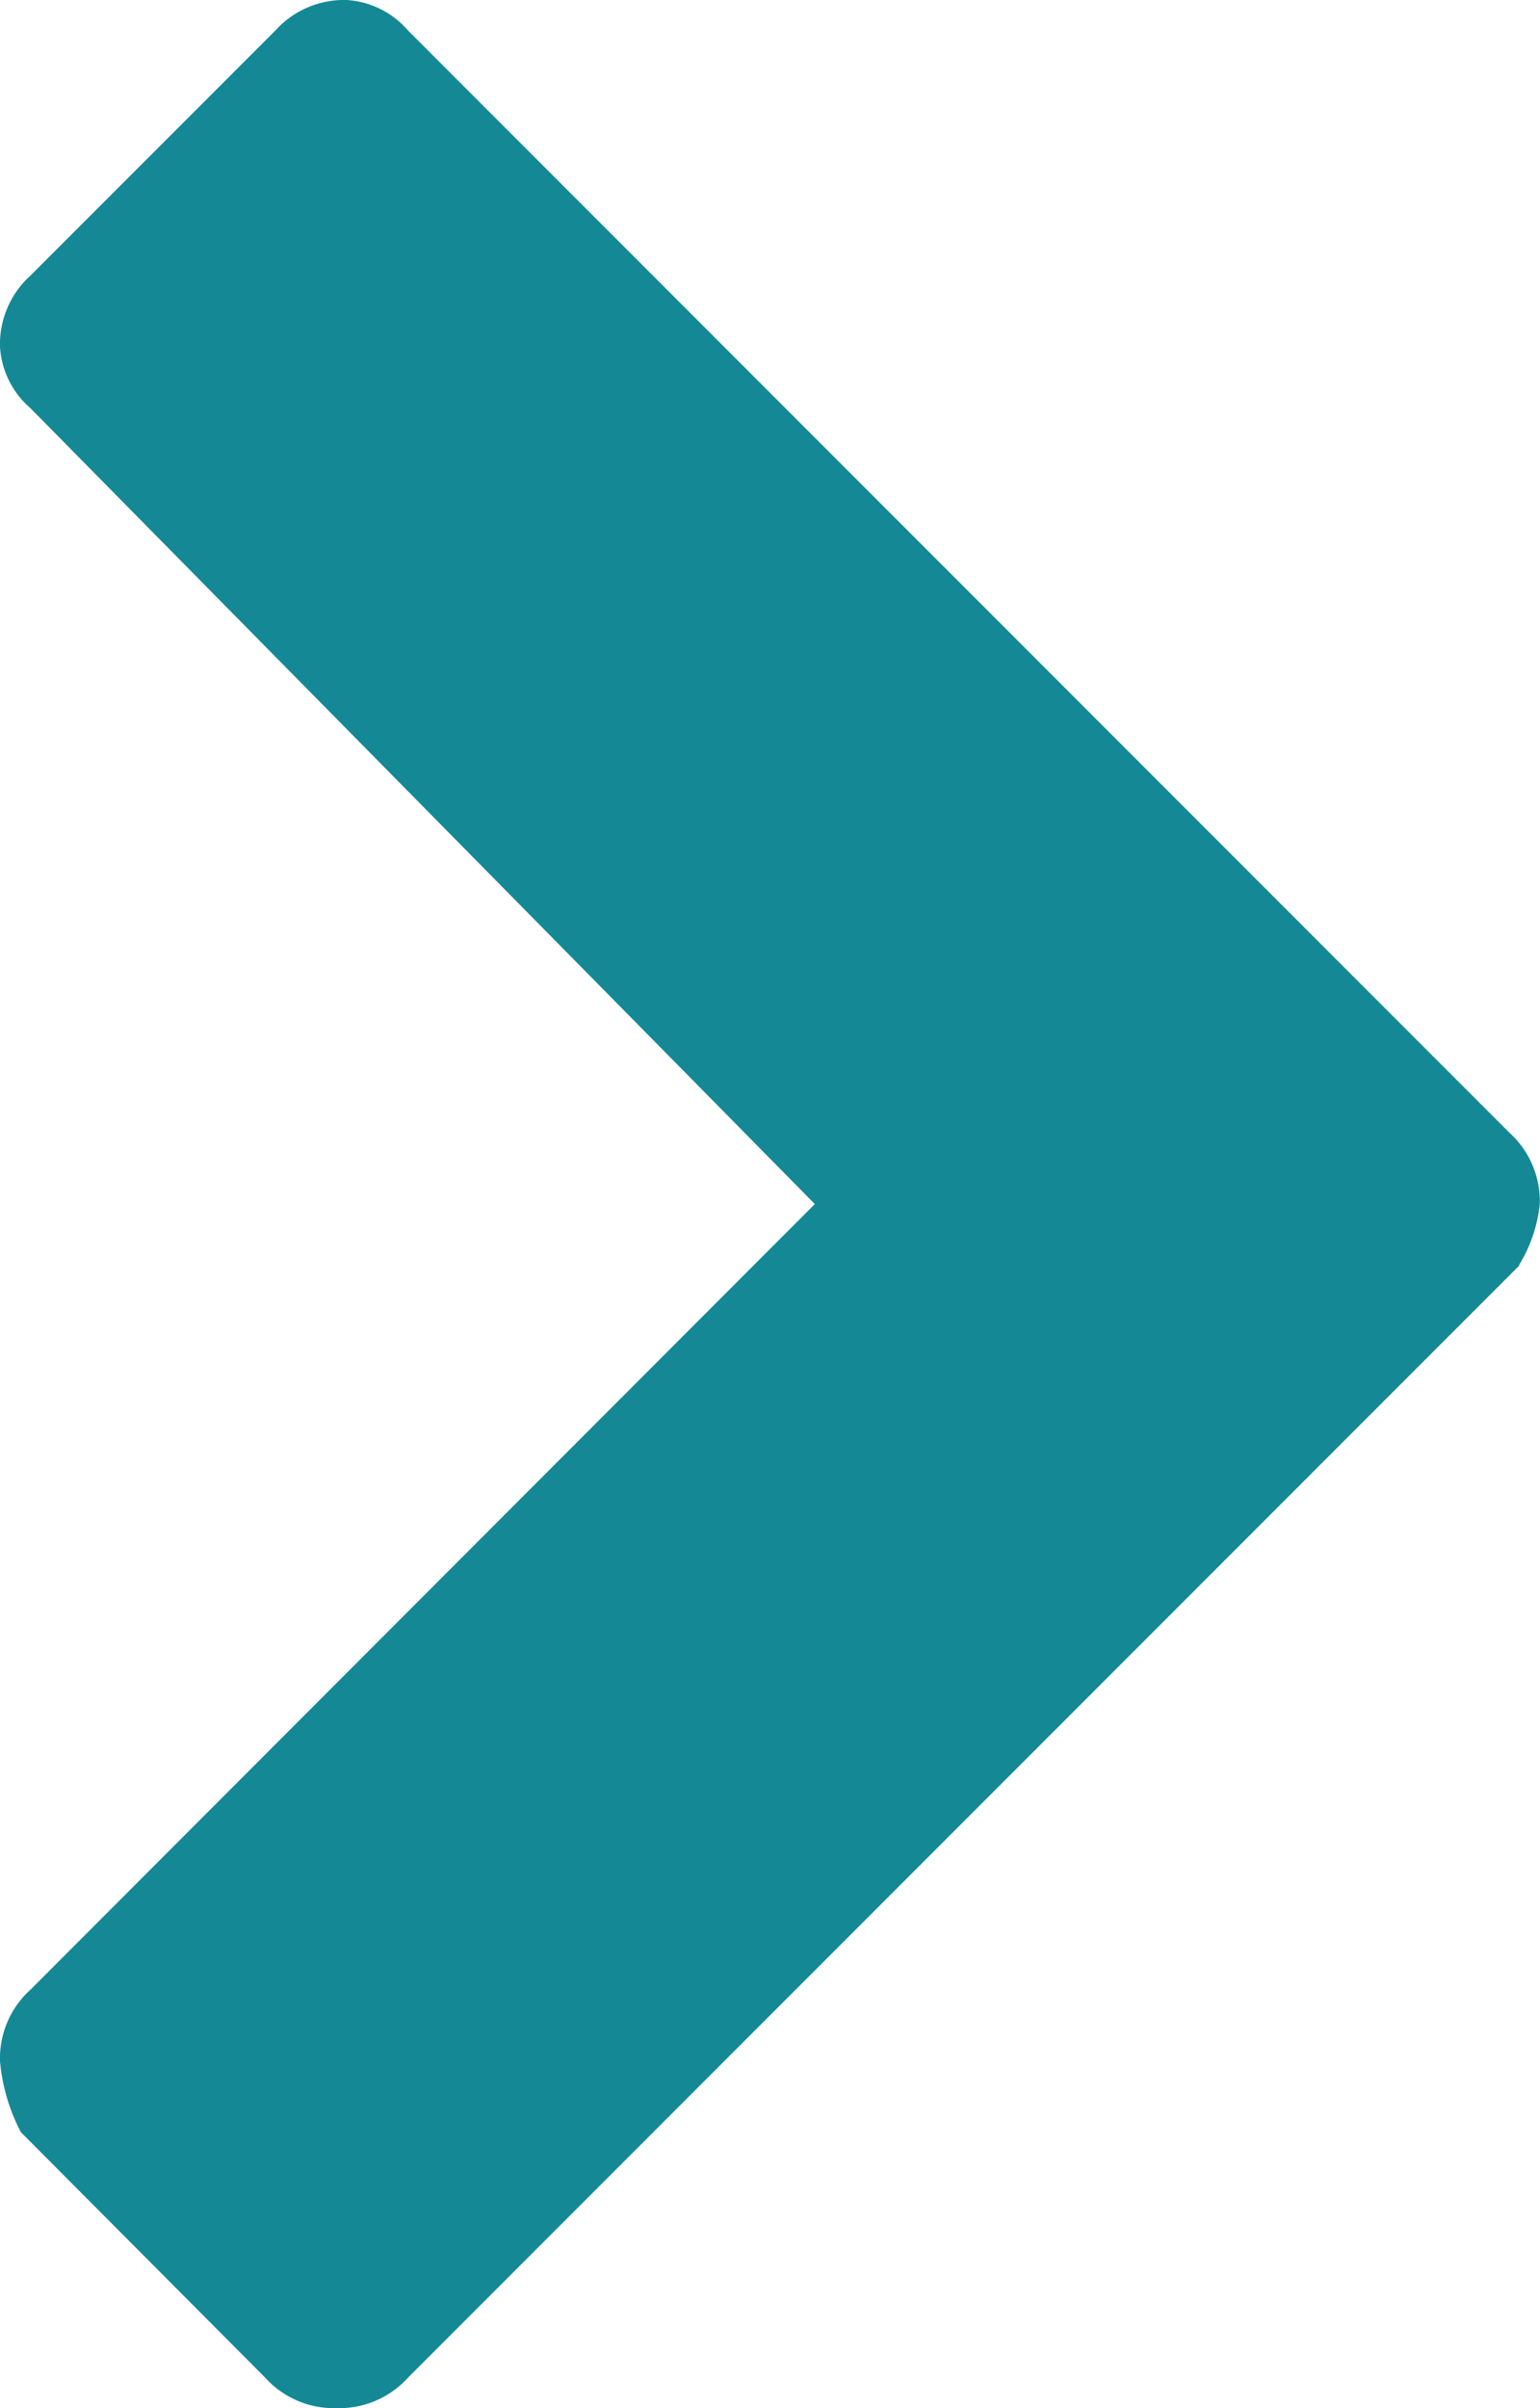 <svg xmlns="http://www.w3.org/2000/svg" width="7.371" height="11.52" viewBox="0 0 7.371 11.52">
  <path id="flecha-botones" d="M7.273,6.053l-5.32,5.321a.443.443,0,0,1-.342.146.443.443,0,0,1-.342-.146L.1,10.2A.9.9,0,0,1,0,9.86a.443.443,0,0,1,.146-.342L3.9,5.76.146,1.953A.422.422,0,0,1,0,1.66a.443.443,0,0,1,.146-.342L1.318.146A.443.443,0,0,1,1.66,0a.422.422,0,0,1,.293.146L7.224,5.418a.443.443,0,0,1,.146.342.694.694,0,0,1-.1.293" fill="#148995"/>
</svg>
